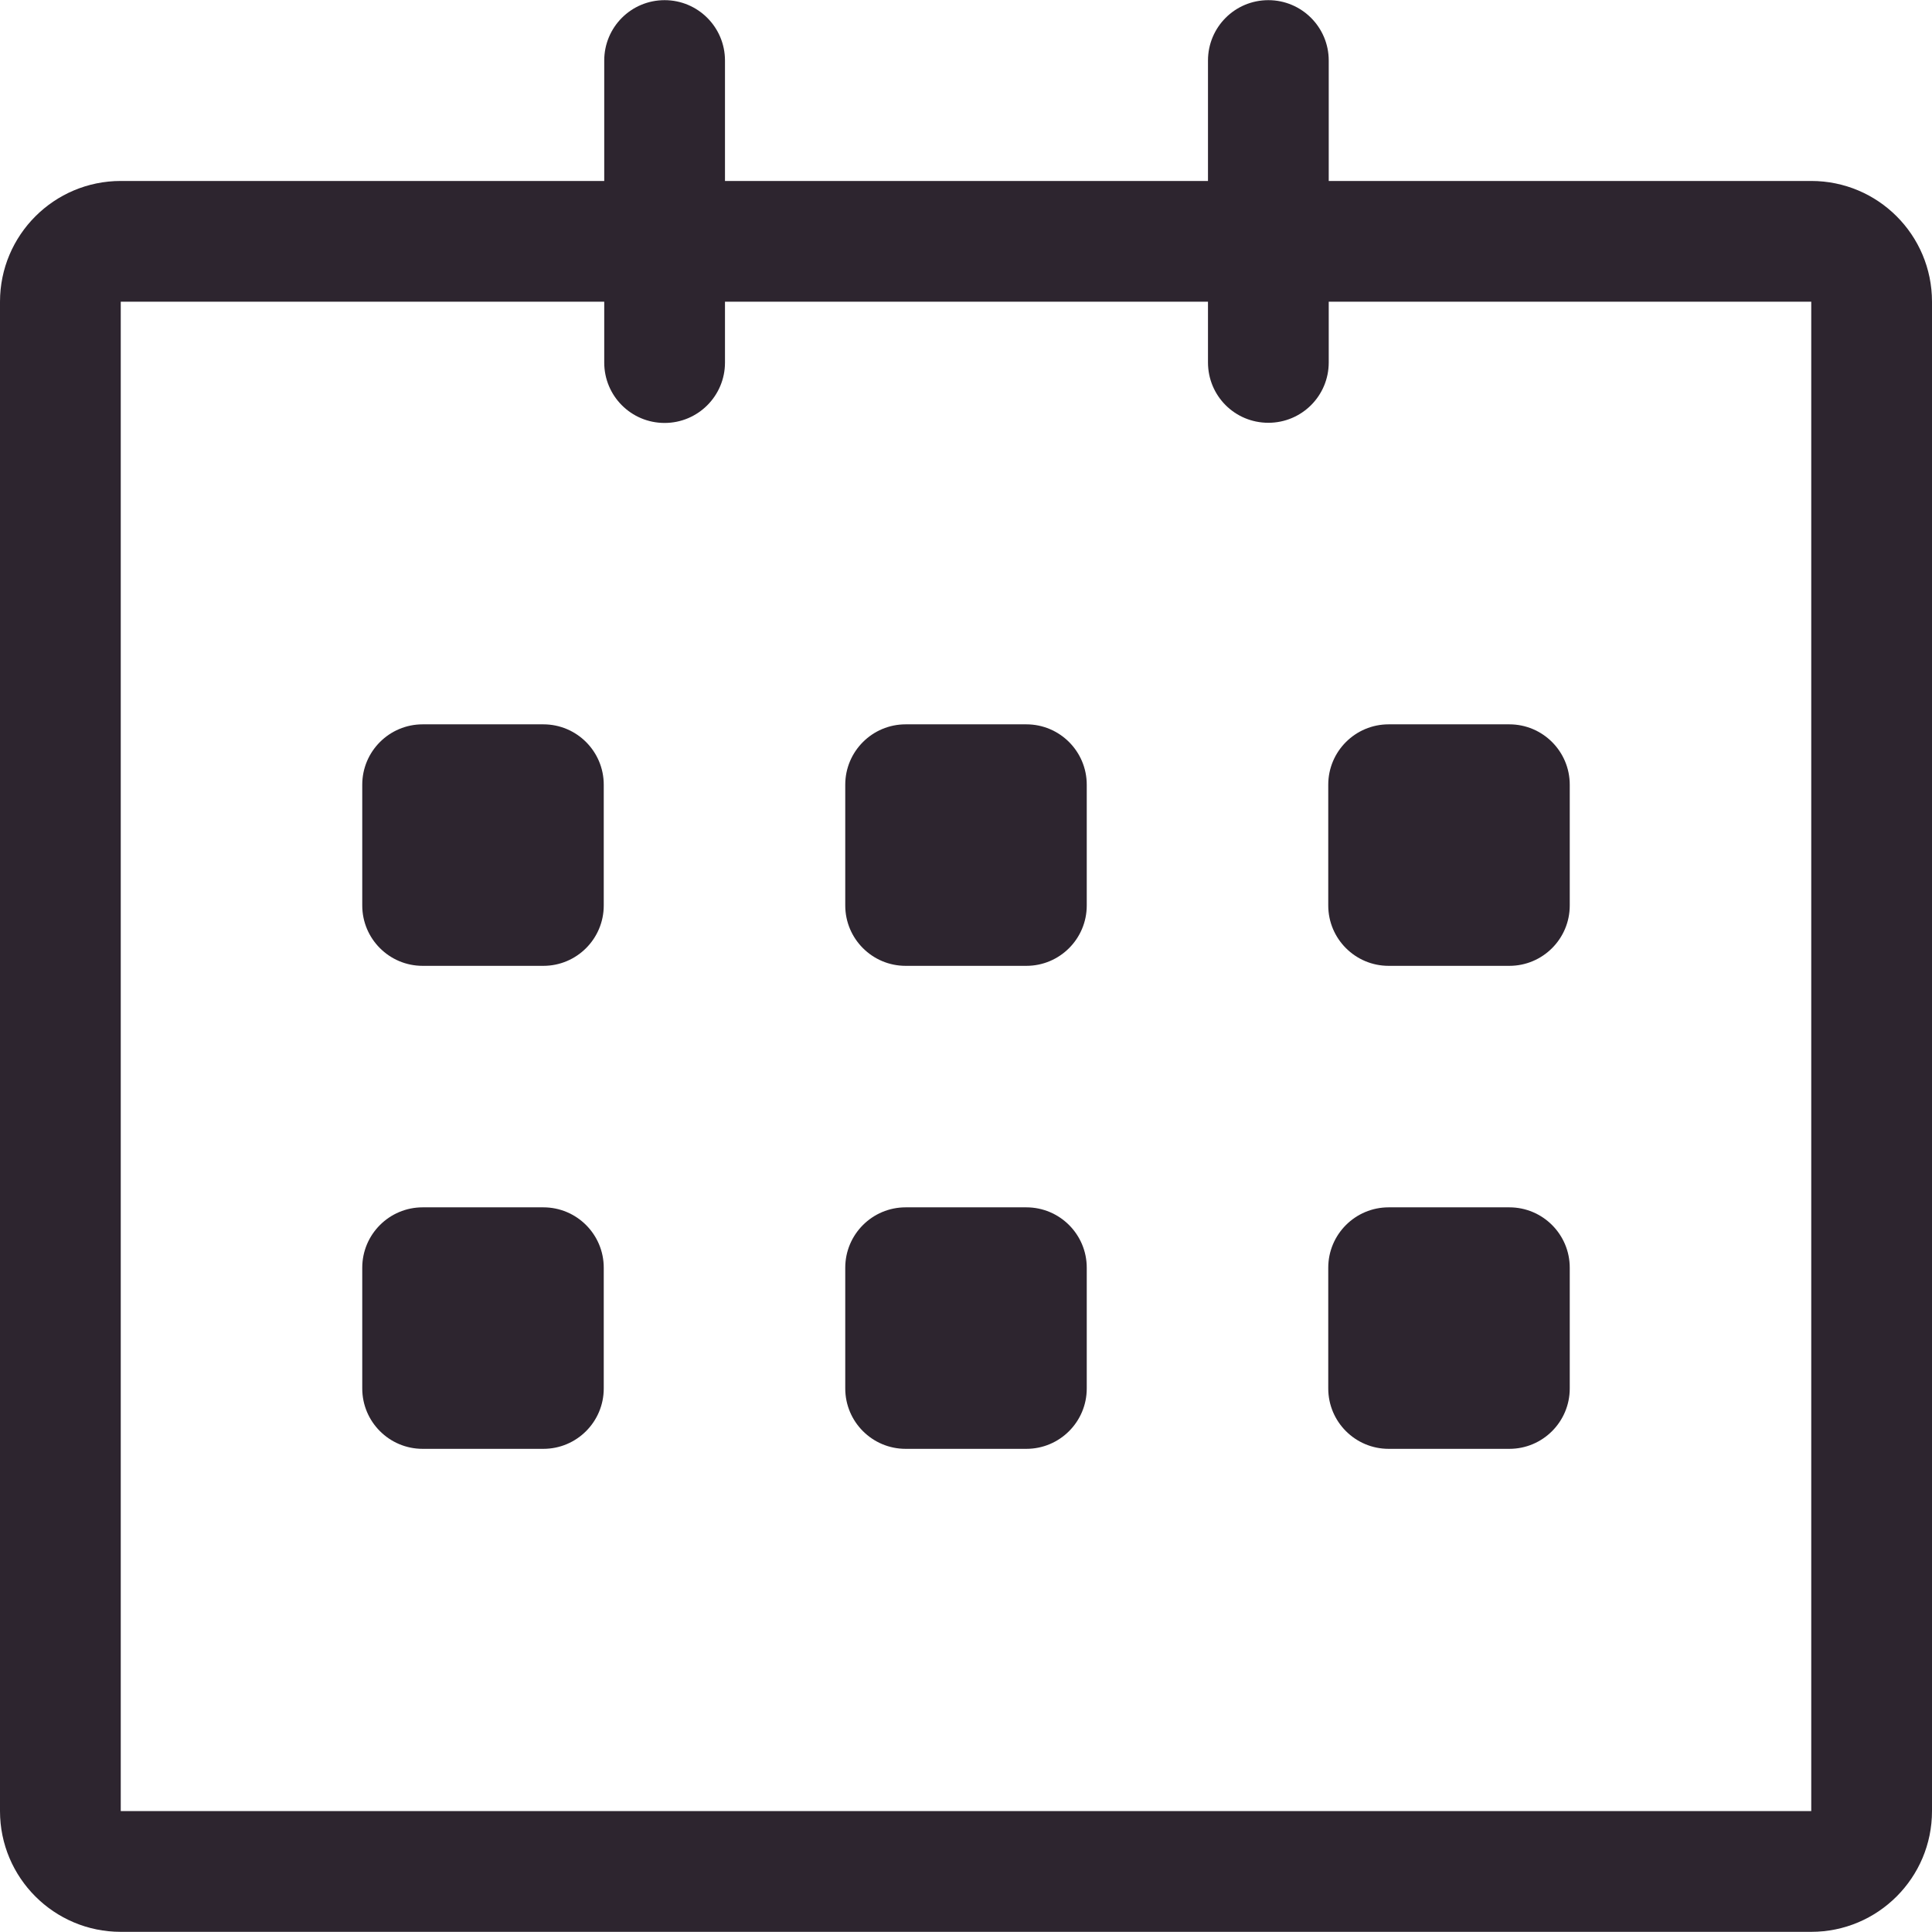 <svg width="12" height="12" viewBox="0 0 12 12" fill="none" xmlns="http://www.w3.org/2000/svg">
<g clip-path="url(#clip0_355_6984)">
<path d="M0.75 1.124L3.753 1.124V0.376C3.753 0.169 3.92 0.001 4.128 0.001C4.335 0.001 4.503 0.169 4.503 0.376V1.124H7.503V0.376C7.503 0.169 7.67 0.001 7.878 0.001C8.085 0.001 8.253 0.169 8.253 0.376V1.124H11.25C11.664 1.124 12 1.459 12 1.874V11.249C12 11.663 11.664 11.999 11.25 11.999H0.75C0.336 11.999 0 11.663 0 11.249V1.874C0 1.46 0.336 1.124 0.75 1.124ZM0.75 11.249H11.25V1.874H8.253V2.251C8.253 2.459 8.085 2.626 7.878 2.626C7.67 2.626 7.503 2.459 7.503 2.251V1.874H4.503V2.252C4.503 2.459 4.335 2.627 4.128 2.627C3.92 2.627 3.753 2.459 3.753 2.252V1.874H0.75V11.249ZM3.375 5.999H2.625C2.418 5.999 2.25 5.831 2.25 5.624V4.874C2.25 4.667 2.418 4.499 2.625 4.499H3.375C3.582 4.499 3.75 4.667 3.75 4.874V5.624C3.75 5.831 3.582 5.999 3.375 5.999ZM3.375 8.999H2.625C2.418 8.999 2.25 8.831 2.25 8.624V7.874C2.25 7.667 2.418 7.499 2.625 7.499H3.375C3.582 7.499 3.75 7.667 3.75 7.874V8.624C3.75 8.831 3.582 8.999 3.375 8.999ZM5.625 7.499H6.375C6.582 7.499 6.75 7.667 6.75 7.874V8.624C6.75 8.831 6.582 8.999 6.375 8.999H5.625C5.418 8.999 5.25 8.831 5.25 8.624V7.874C5.25 7.667 5.418 7.499 5.625 7.499ZM5.625 4.499H6.375C6.582 4.499 6.75 4.667 6.75 4.874V5.624C6.75 5.831 6.582 5.999 6.375 5.999H5.625C5.418 5.999 5.25 5.831 5.25 5.624V4.874C5.25 4.667 5.418 4.499 5.625 4.499ZM8.625 4.499H9.375C9.582 4.499 9.75 4.667 9.75 4.874V5.624C9.75 5.831 9.582 5.999 9.375 5.999H8.625C8.418 5.999 8.25 5.831 8.25 5.624V4.874C8.25 4.667 8.418 4.499 8.625 4.499ZM8.625 7.499H9.375C9.582 7.499 9.75 7.667 9.75 7.874V8.624C9.75 8.831 9.582 8.999 9.375 8.999H8.625C8.418 8.999 8.25 8.831 8.25 8.624V7.874C8.25 7.667 8.418 7.499 8.625 7.499Z" fill="#2D252F"/>
</g>
<defs>
<clipPath id="clip0_355_6984">
<rect width="12" height="12" fill="white" transform="matrix(-1 0 0 1 12 0)"/>
</clipPath>
</defs>
</svg>

